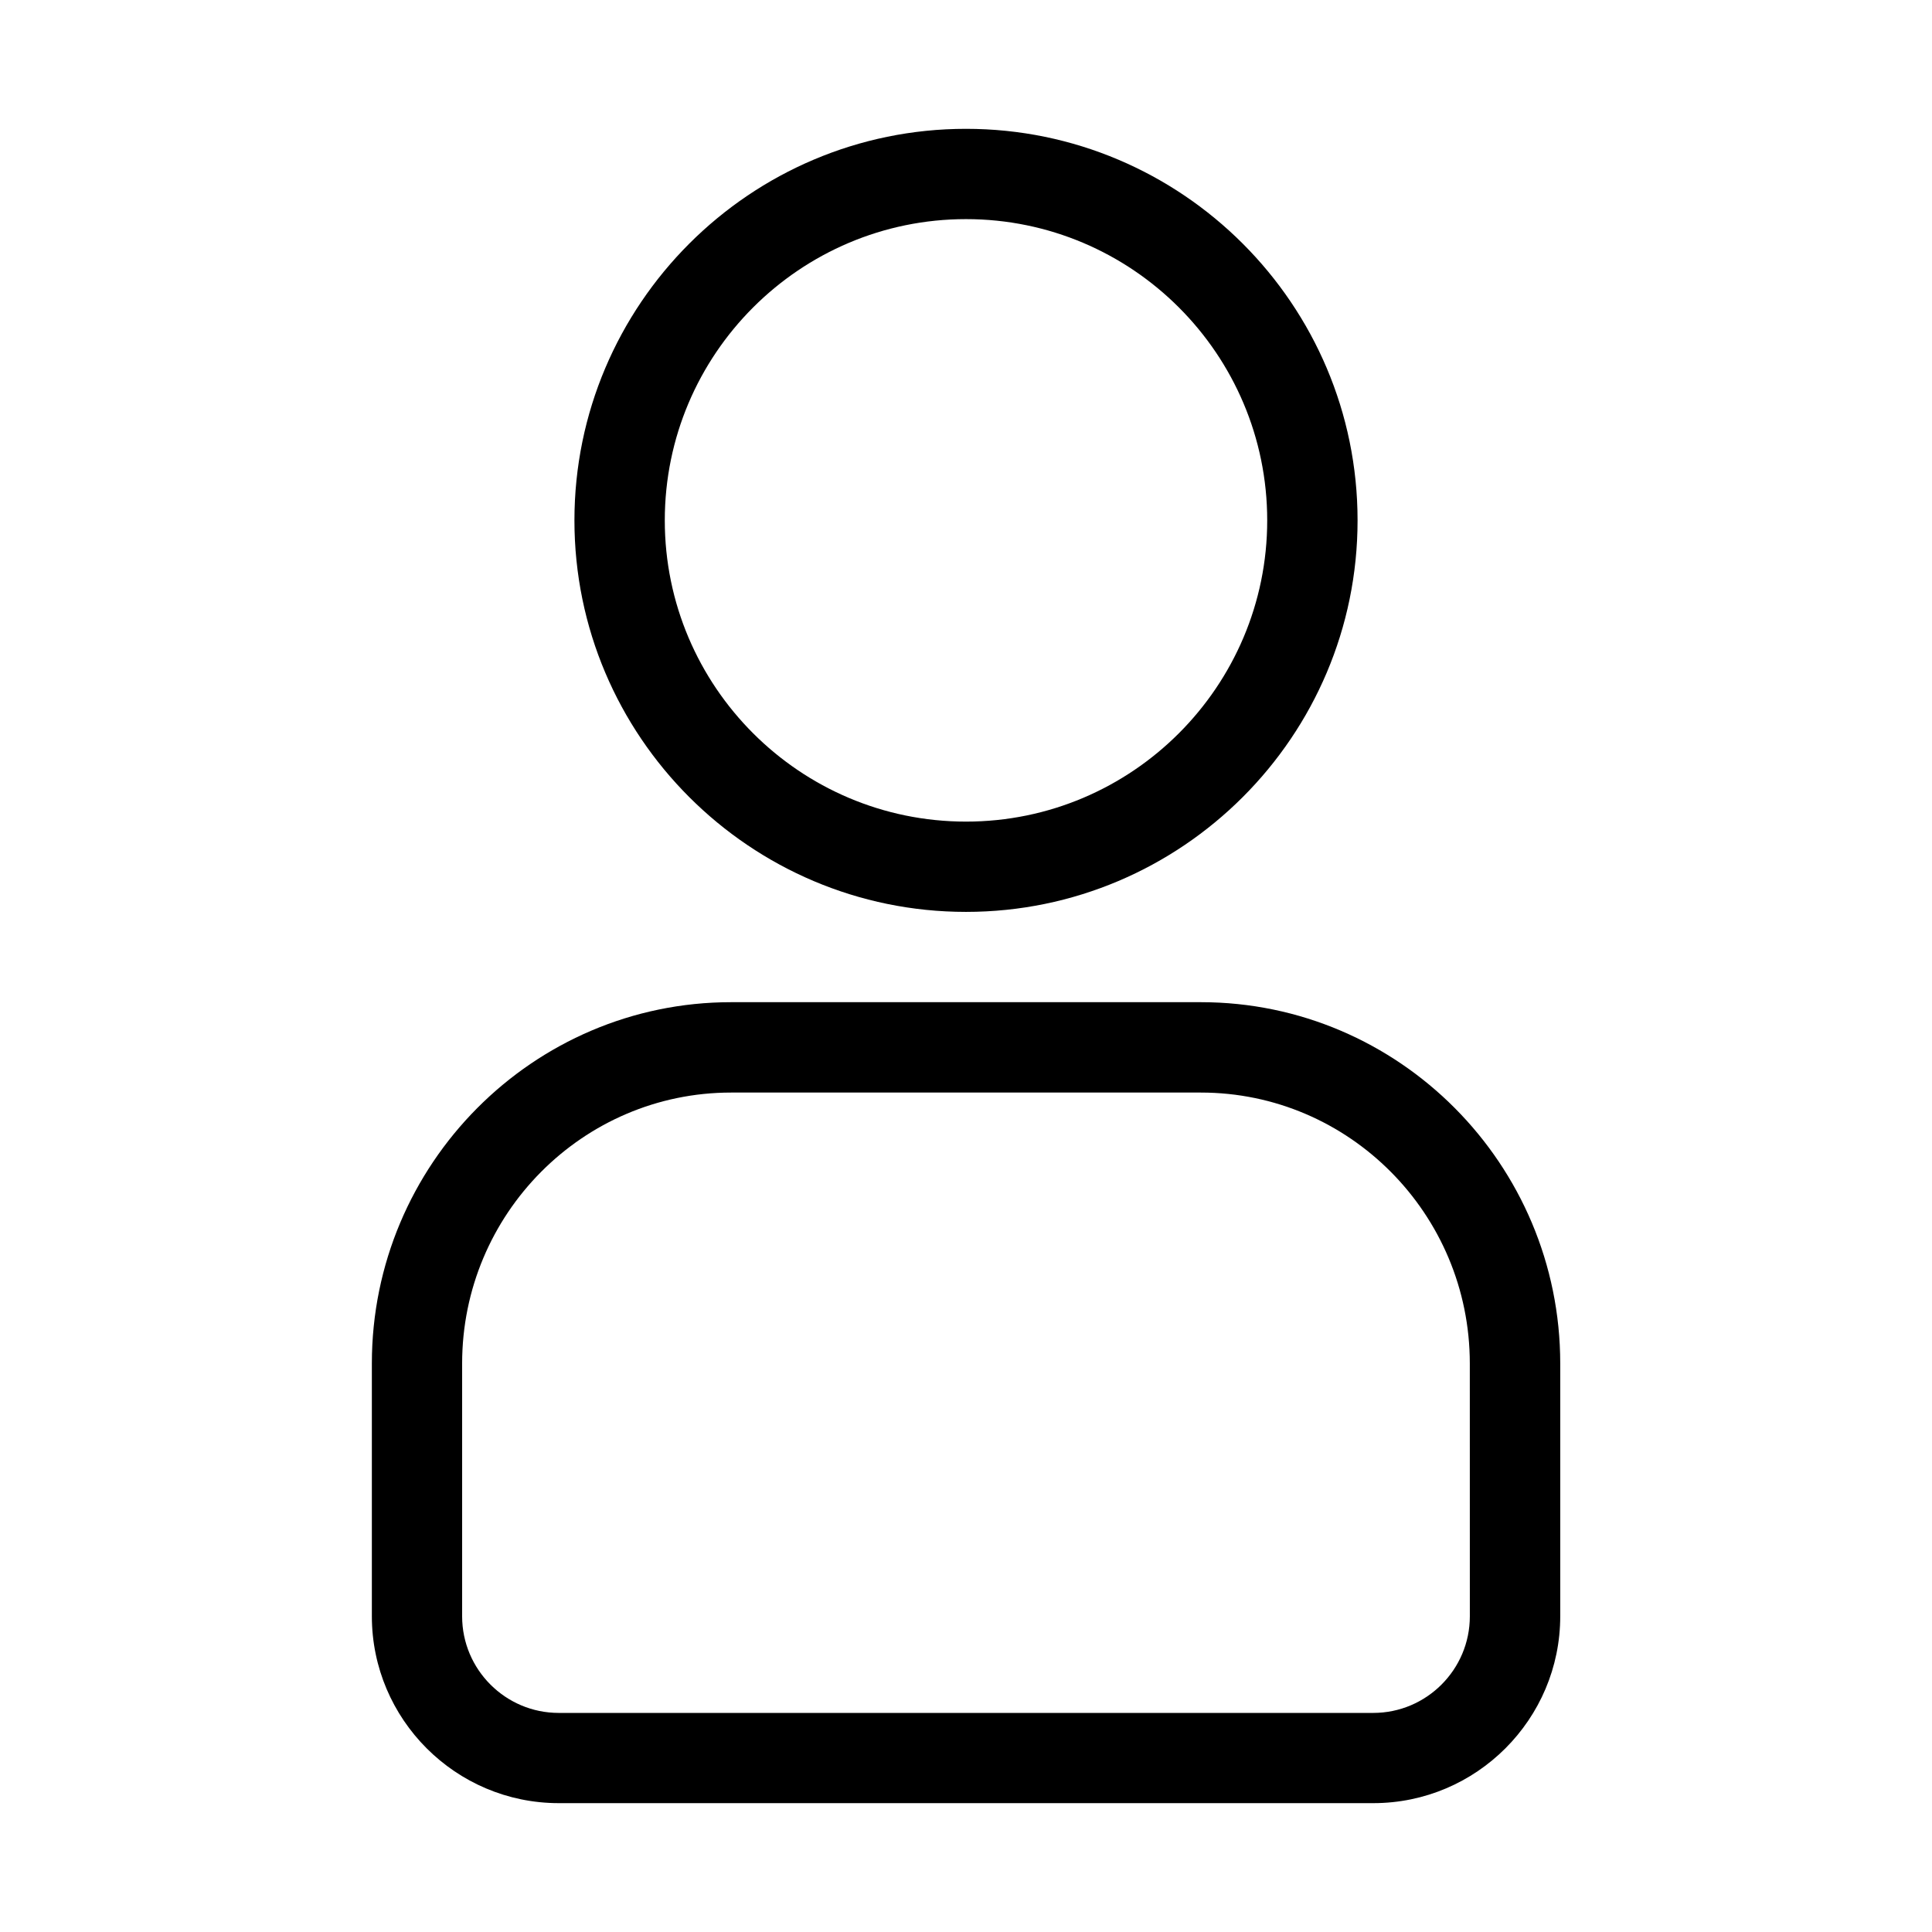 <?xml version="1.0" encoding="UTF-8"?>
<!-- Uploaded to: ICON Repo, www.svgrepo.com, Generator: ICON Repo Mixer Tools -->
<svg fill="#000000" width="800px" height="800px" version="1.1" viewBox="144 144 512 512" xmlns="http://www.w3.org/2000/svg">
 <g>
  <path d="m400 385.66c57.23 0 103.77-46.555 103.77-103.75 0-57.215-46.539-103.77-103.77-103.77-57.215 0-103.77 46.555-103.77 103.77s46.555 103.75 103.77 103.75zm0-183.59c44.02 0 79.824 35.816 79.824 79.84 0 44.004-35.801 79.824-79.824 79.824-44.02 0-79.824-35.816-79.824-79.824 0-44.02 35.801-79.84 79.824-79.84z"/>
  <path d="m462.25 409.59h-124.5c-52.492 0-95.203 42.949-95.203 95.723v67.008c0 27.301 22.215 49.531 49.531 49.531h215.87c27.301 0 49.531-22.23 49.531-49.531v-67.008c-0.02-52.773-42.73-95.723-95.223-95.723zm71.273 162.75c0 14.105-11.477 25.602-25.602 25.602h-215.85c-14.105 0-25.602-11.477-25.602-25.602v-67.008c0-39.598 31.977-71.793 71.273-71.793h124.5c39.297 0 71.273 32.195 71.273 71.793z"/>
 </g>
</svg>
